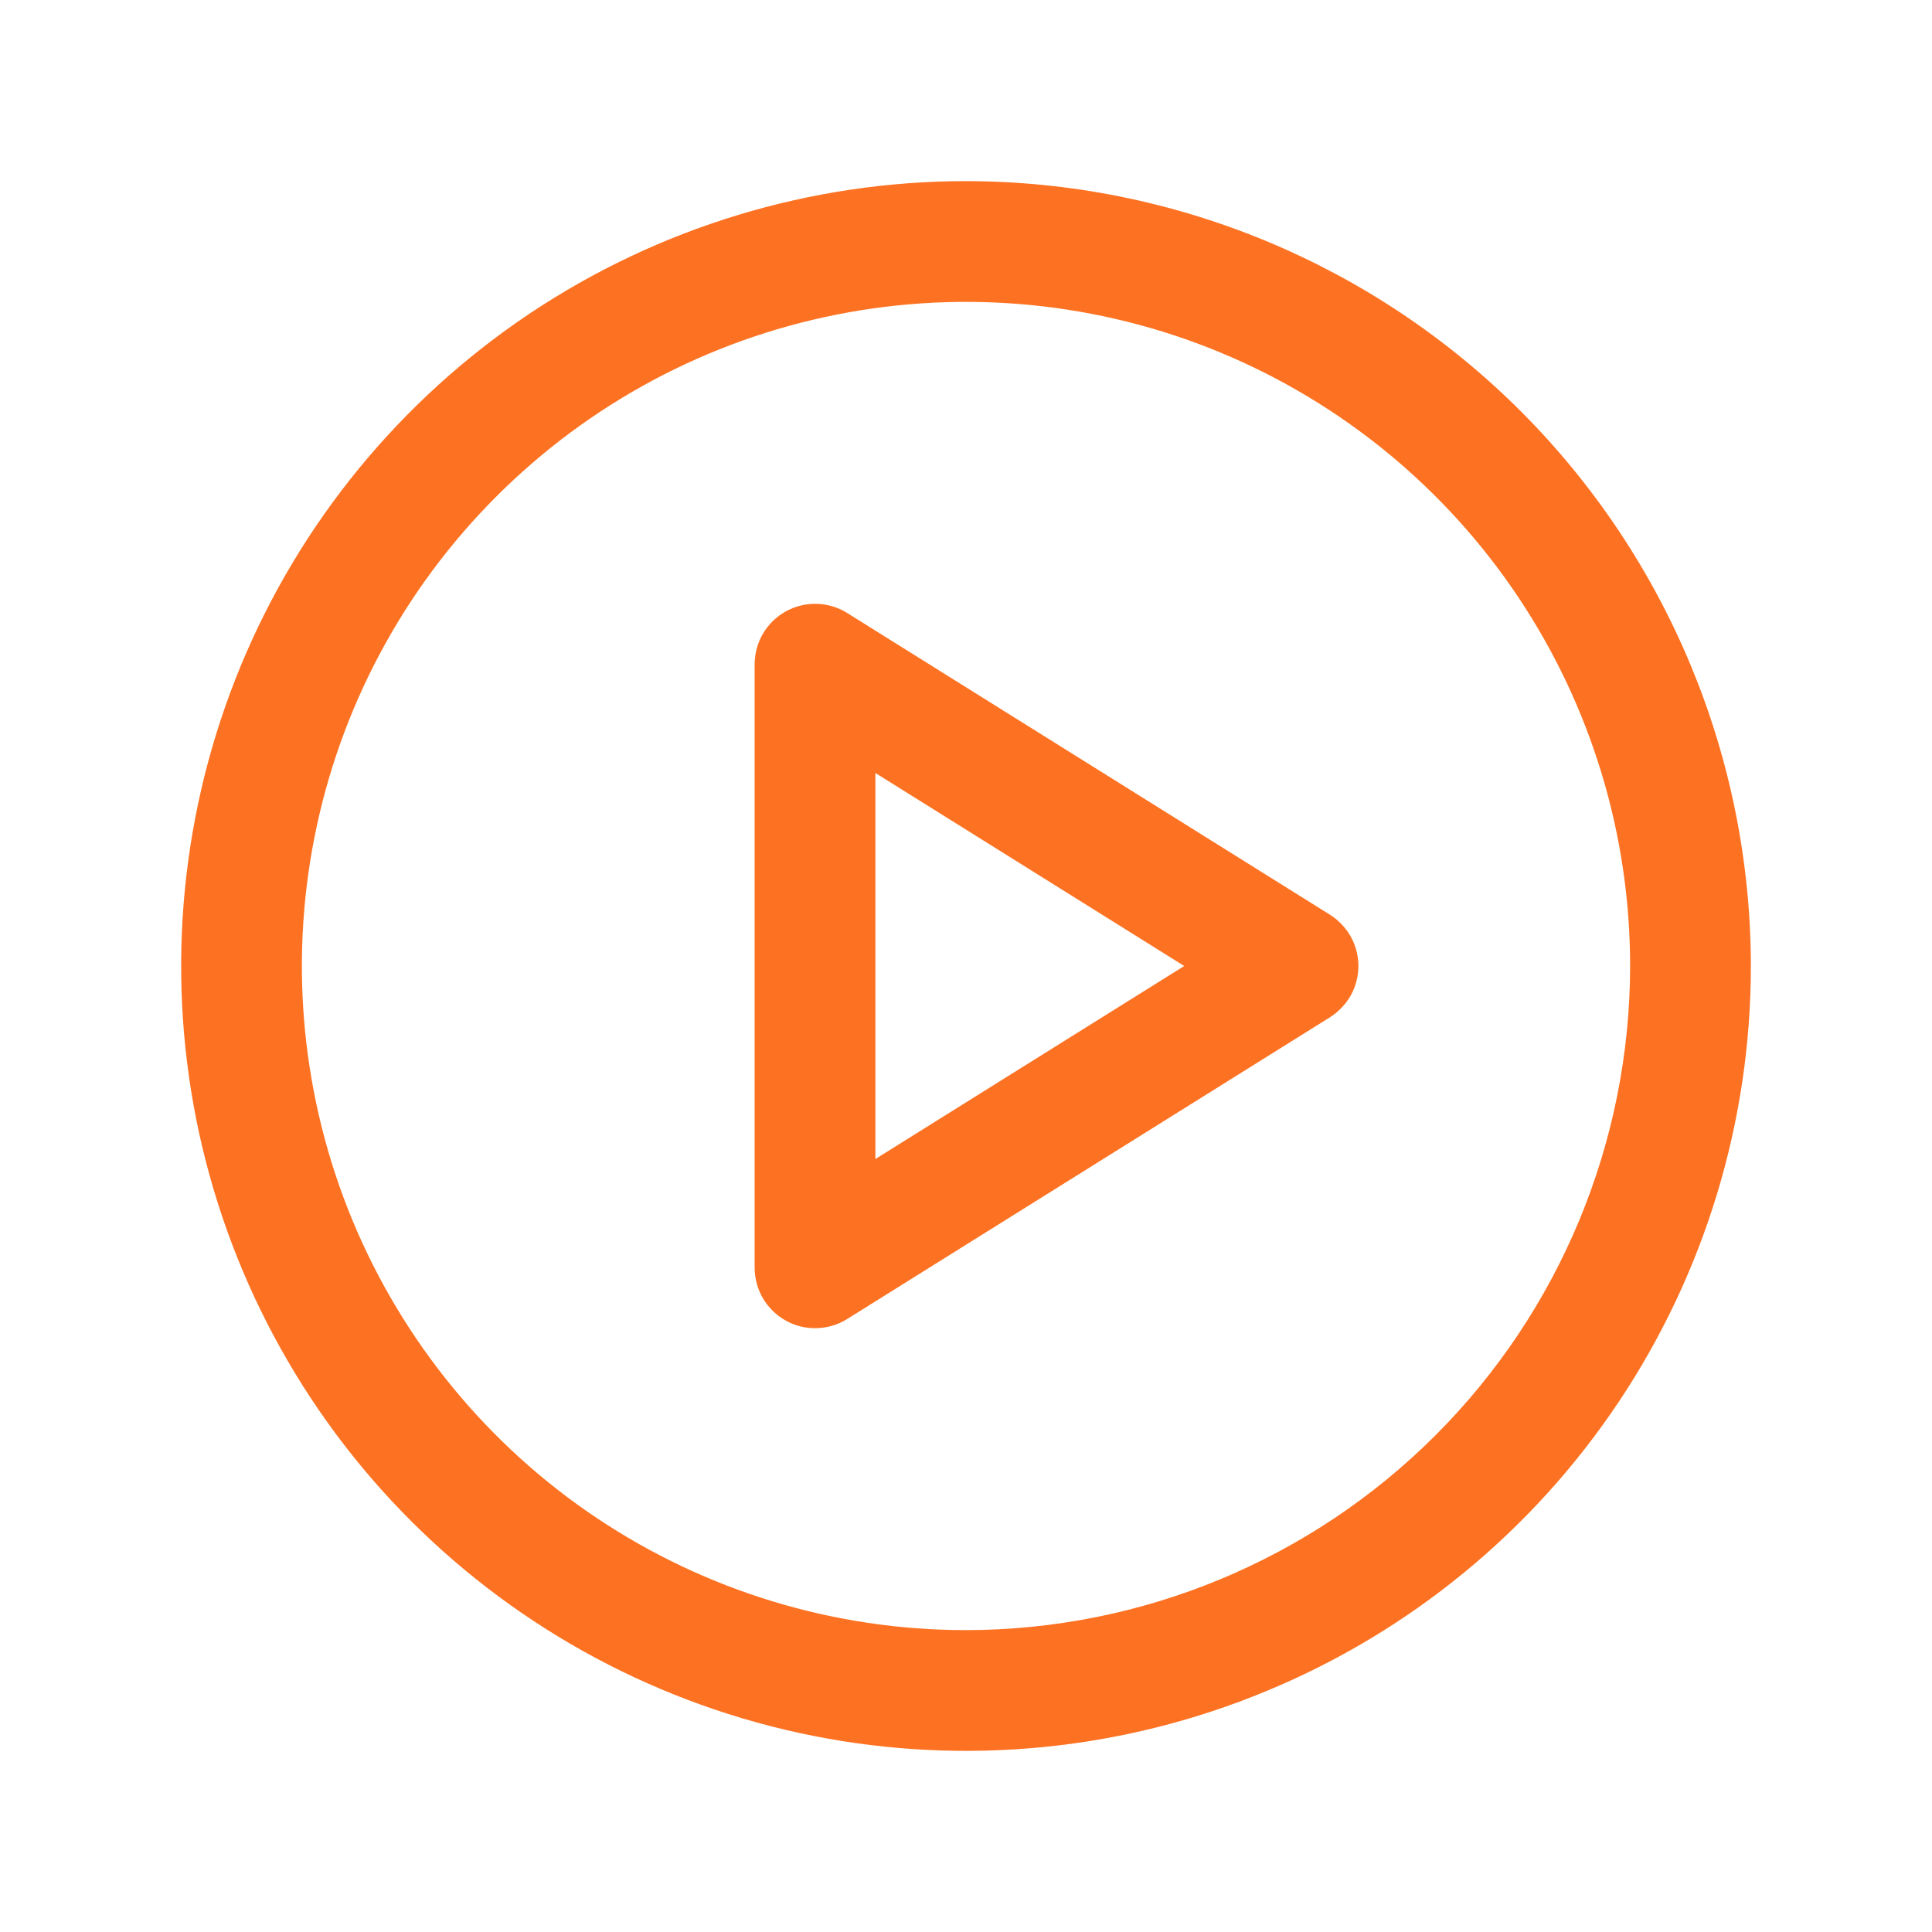 <svg width="20" height="20" viewBox="0 0 20 20" fill="none" xmlns="http://www.w3.org/2000/svg">
<g id="PlayCircle">
<path id="Vector" d="M10 1.875C8.393 1.875 6.822 2.352 5.486 3.244C4.15 4.137 3.108 5.406 2.493 6.891C1.879 8.375 1.718 10.009 2.031 11.585C2.345 13.161 3.118 14.609 4.255 15.745C5.391 16.881 6.839 17.655 8.415 17.969C9.991 18.282 11.625 18.122 13.109 17.506C14.594 16.892 15.863 15.85 16.756 14.514C17.648 13.178 18.125 11.607 18.125 10C18.123 7.846 17.266 5.781 15.743 4.257C14.22 2.734 12.154 1.877 10 1.875ZM10 16.875C8.64 16.875 7.311 16.472 6.18 15.716C5.05 14.961 4.169 13.887 3.648 12.631C3.128 11.375 2.992 9.992 3.257 8.659C3.522 7.325 4.177 6.1 5.139 5.139C6.1 4.177 7.325 3.522 8.659 3.257C9.992 2.992 11.375 3.128 12.631 3.648C13.887 4.169 14.961 5.05 15.716 6.18C16.472 7.311 16.875 8.64 16.875 10C16.873 11.823 16.148 13.57 14.859 14.859C13.57 16.148 11.823 16.873 10 16.875ZM13.769 9.47L8.769 6.345C8.674 6.286 8.565 6.253 8.454 6.251C8.342 6.248 8.232 6.275 8.135 6.329C8.037 6.383 7.956 6.462 7.899 6.558C7.842 6.654 7.813 6.763 7.812 6.875V13.125C7.813 13.236 7.842 13.346 7.899 13.442C7.956 13.538 8.037 13.617 8.135 13.671C8.232 13.726 8.342 13.752 8.454 13.749C8.565 13.746 8.674 13.714 8.769 13.655L13.769 10.53C13.858 10.473 13.932 10.395 13.984 10.303C14.035 10.21 14.062 10.106 14.062 10C14.062 9.894 14.035 9.79 13.984 9.697C13.932 9.605 13.858 9.527 13.769 9.47ZM9.062 11.998V8.002L12.259 10L9.062 11.998Z" fill="#FD7222"/>
</g>
</svg>
